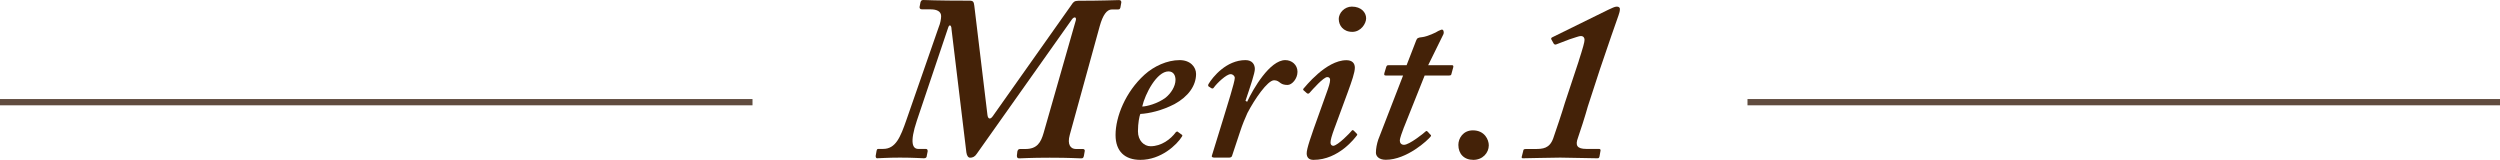 <?xml version="1.0" encoding="UTF-8"?><svg id="_レイヤー_2" xmlns="http://www.w3.org/2000/svg" viewBox="0 0 299 19.12"><defs><style>.cls-1{fill:none;stroke:#604c3f;stroke-miterlimit:10;stroke-width:.75px;}.cls-2{fill:#442208;stroke-width:0px;}</style></defs><g id="_レイヤー_1-2"><path class="cls-2" d="m113.8,3.39c-.06-.45-.28-.45-.39-.11l-3.75,11.14c-.9,2.69-.5,3.39.17,3.39h.9c.17,0,.22.11.22.28l-.11.56c0,.17-.11.28-.34.28-.28,0-1.18-.08-2.86-.08-1.57,0-2.41.08-2.74.08-.11,0-.17-.11-.17-.28l.11-.62c.06-.17.06-.22.22-.22h.56c1.51,0,2.07-1.4,2.8-3.5l3.86-11.09c.17-.39.28-.95.28-1.29,0-.59-.56-.81-1.23-.81h-1.01c-.28,0-.34-.11-.34-.28l.11-.56c.06-.17.11-.28.34-.28.28,0,1.4.08,5.54.08.45,0,.5.17.56.62l1.57,13.05c.06.5.34.56.62.17l9.46-13.38c.17-.28.34-.45.78-.45,2.8,0,4.54-.08,4.87-.08.22,0,.28.11.28.28l-.11.62c-.06.17-.11.22-.28.22h-.73c-.62,0-1.09.67-1.46,1.99l-3.58,12.99c-.34,1.2.11,1.71.73,1.71h.84c.17,0,.22.11.22.22l-.11.62c-.06.22-.11.28-.34.28-.34,0-1.29-.08-3.75-.08-2.3,0-3.36.08-3.64.08-.22,0-.28-.11-.28-.34l.06-.5c.06-.17.11-.28.34-.28h.62c1.4,0,1.85-.78,2.18-1.93l3.86-13.5c.06-.39-.22-.39-.45-.11l-11.42,16.13c-.22.34-.5.45-.78.45-.22,0-.39-.22-.45-.62l-1.79-14.84Z"/><path class="cls-2" d="m141.29,16.07c.14.08.14.14.08.25-.62,1.01-2.52,2.8-4.98,2.8-1.85,0-2.97-1.01-2.97-2.97,0-2.18,1.18-5.15,3.47-7.22,1.12-1.01,2.69-1.74,4.2-1.74,1.29,0,1.96.84,1.96,1.65,0,1.43-.95,2.72-2.58,3.61-1.51.78-3.02,1.12-4.09,1.18-.11.28-.28,1.06-.28,2.07,0,1.12.73,1.79,1.51,1.79,1.29,0,2.41-.84,3.02-1.68.06-.06.17-.11.22-.06l.42.31Zm-4.68-3.33c.5,0,1.85-.34,2.8-1.06.62-.5,1.18-1.34,1.18-2.13,0-.5-.22-1.01-.84-1.01-1.4,0-2.8,2.69-3.14,4.2Z"/><path class="cls-2" d="m145.16,18.84c-.17,0-.28-.11-.22-.22l1.4-4.54c.42-1.4,1.34-4.26,1.34-4.76,0-.22-.22-.45-.5-.45-.5,0-1.62,1.06-2.02,1.62-.06.11-.17.11-.28.06l-.34-.22c-.06-.06-.06-.17,0-.28.5-.84,2.13-2.86,4.42-2.86.84,0,1.12.56,1.12,1.06s-.5,1.96-1.12,3.81l.2.11c.73-1.57,2.72-4.98,4.56-4.98.78,0,1.46.56,1.46,1.4s-.67,1.57-1.18,1.57c-.34,0-.62-.06-.84-.22s-.39-.34-.78-.34c-.78,0-2.35,2.3-3.19,3.92-.28.62-.59,1.34-.9,2.3l-.95,2.86c-.06.11-.17.17-.34.17h-1.85Z"/><path class="cls-2" d="m159.63,15.26c-.39,1.06-.5,1.51-.5,1.79,0,.22.11.39.34.39.56-.06,2.02-1.57,2.18-1.79.06-.11.17-.11.25-.03l.31.31c.11.11.17.17.06.28-.17.22-2.13,2.91-5.18,2.91-.59,0-.81-.34-.81-.78,0-.56.45-1.88,1.57-4.98l.78-2.18c.28-.76.45-1.29.45-1.62,0-.22-.11-.34-.34-.34-.45,0-1.74,1.46-2.13,1.9-.11.11-.22.11-.34,0l-.28-.25c-.11-.08-.17-.14-.11-.25.17-.17,2.69-3.42,5.15-3.42.67,0,1.01.34,1.01.9s-.36,1.6-.84,2.91l-1.57,4.26Zm.48-12.96c0-.76.7-1.51,1.57-1.51,1.12,0,1.71.7,1.71,1.4,0,.64-.64,1.62-1.65,1.62-1.12,0-1.62-.81-1.62-1.51Z"/><path class="cls-2" d="m167.92,15.2c-.22.62-.5,1.29-.5,1.62,0,.28.17.5.5.5.64,0,2.38-1.4,2.55-1.57.11-.11.17-.11.28,0l.31.34c.11.06.11.11.06.22-.34.45-2.86,2.8-5.38,2.8-.84,0-1.18-.45-1.18-.84,0-.5.11-1.06.28-1.57l2.97-7.67h-2.07c-.17,0-.22-.06-.17-.28l.22-.73c.06-.17.11-.22.28-.22h2.16l1.15-2.97c.11-.28.22-.34.73-.39.56-.06,1.68-.56,1.9-.73.17-.06.34-.17.45-.17.17,0,.28.28.17.56l-1.82,3.7h2.88c.11,0,.17.11.11.28l-.22.81c-.03.11-.11.14-.28.14h-2.91l-2.46,6.16Z"/><path class="cls-2" d="m174.42,17.33c0-.78.56-1.74,1.74-1.74,1.4,0,1.9,1.12,1.9,1.79,0,.9-.73,1.74-1.85,1.74s-1.79-.73-1.79-1.79Z"/><path class="cls-2" d="m188.81,7.31c.53-1.65.7-2.27.7-2.55,0-.22-.11-.45-.45-.45-.22,0-.62.17-1.34.39l-1.62.62c-.08.03-.22,0-.28-.11l-.28-.5c-.06-.11,0-.22.17-.28l6.61-3.25c.5-.22.78-.39,1.06-.39.25,0,.36.14.36.28,0,.22-.06.5-.17.78-.08.22-1.48,4.2-2.21,6.41l-1.46,4.48c-.22.84-1.01,3.3-1.18,3.75-.34.9-.11,1.32,1.01,1.32h1.51c.17,0,.22.11.17.28l-.11.62c-.06.17-.06.22-.28.22s-3.92-.08-4.42-.08c-.73,0-4.26.08-4.48.08-.11,0-.17-.11-.11-.22l.17-.67c0-.17.11-.22.34-.22h1.06c.95,0,1.74-.06,2.18-1.26.28-.78,1.12-3.3,1.4-4.26l1.65-4.98Z"/><line class="cls-1" x1="209" y1="12.22" x2="299" y2="12.22"/><line class="cls-1" y1="12.22" x2="90" y2="12.22"/></g></svg>